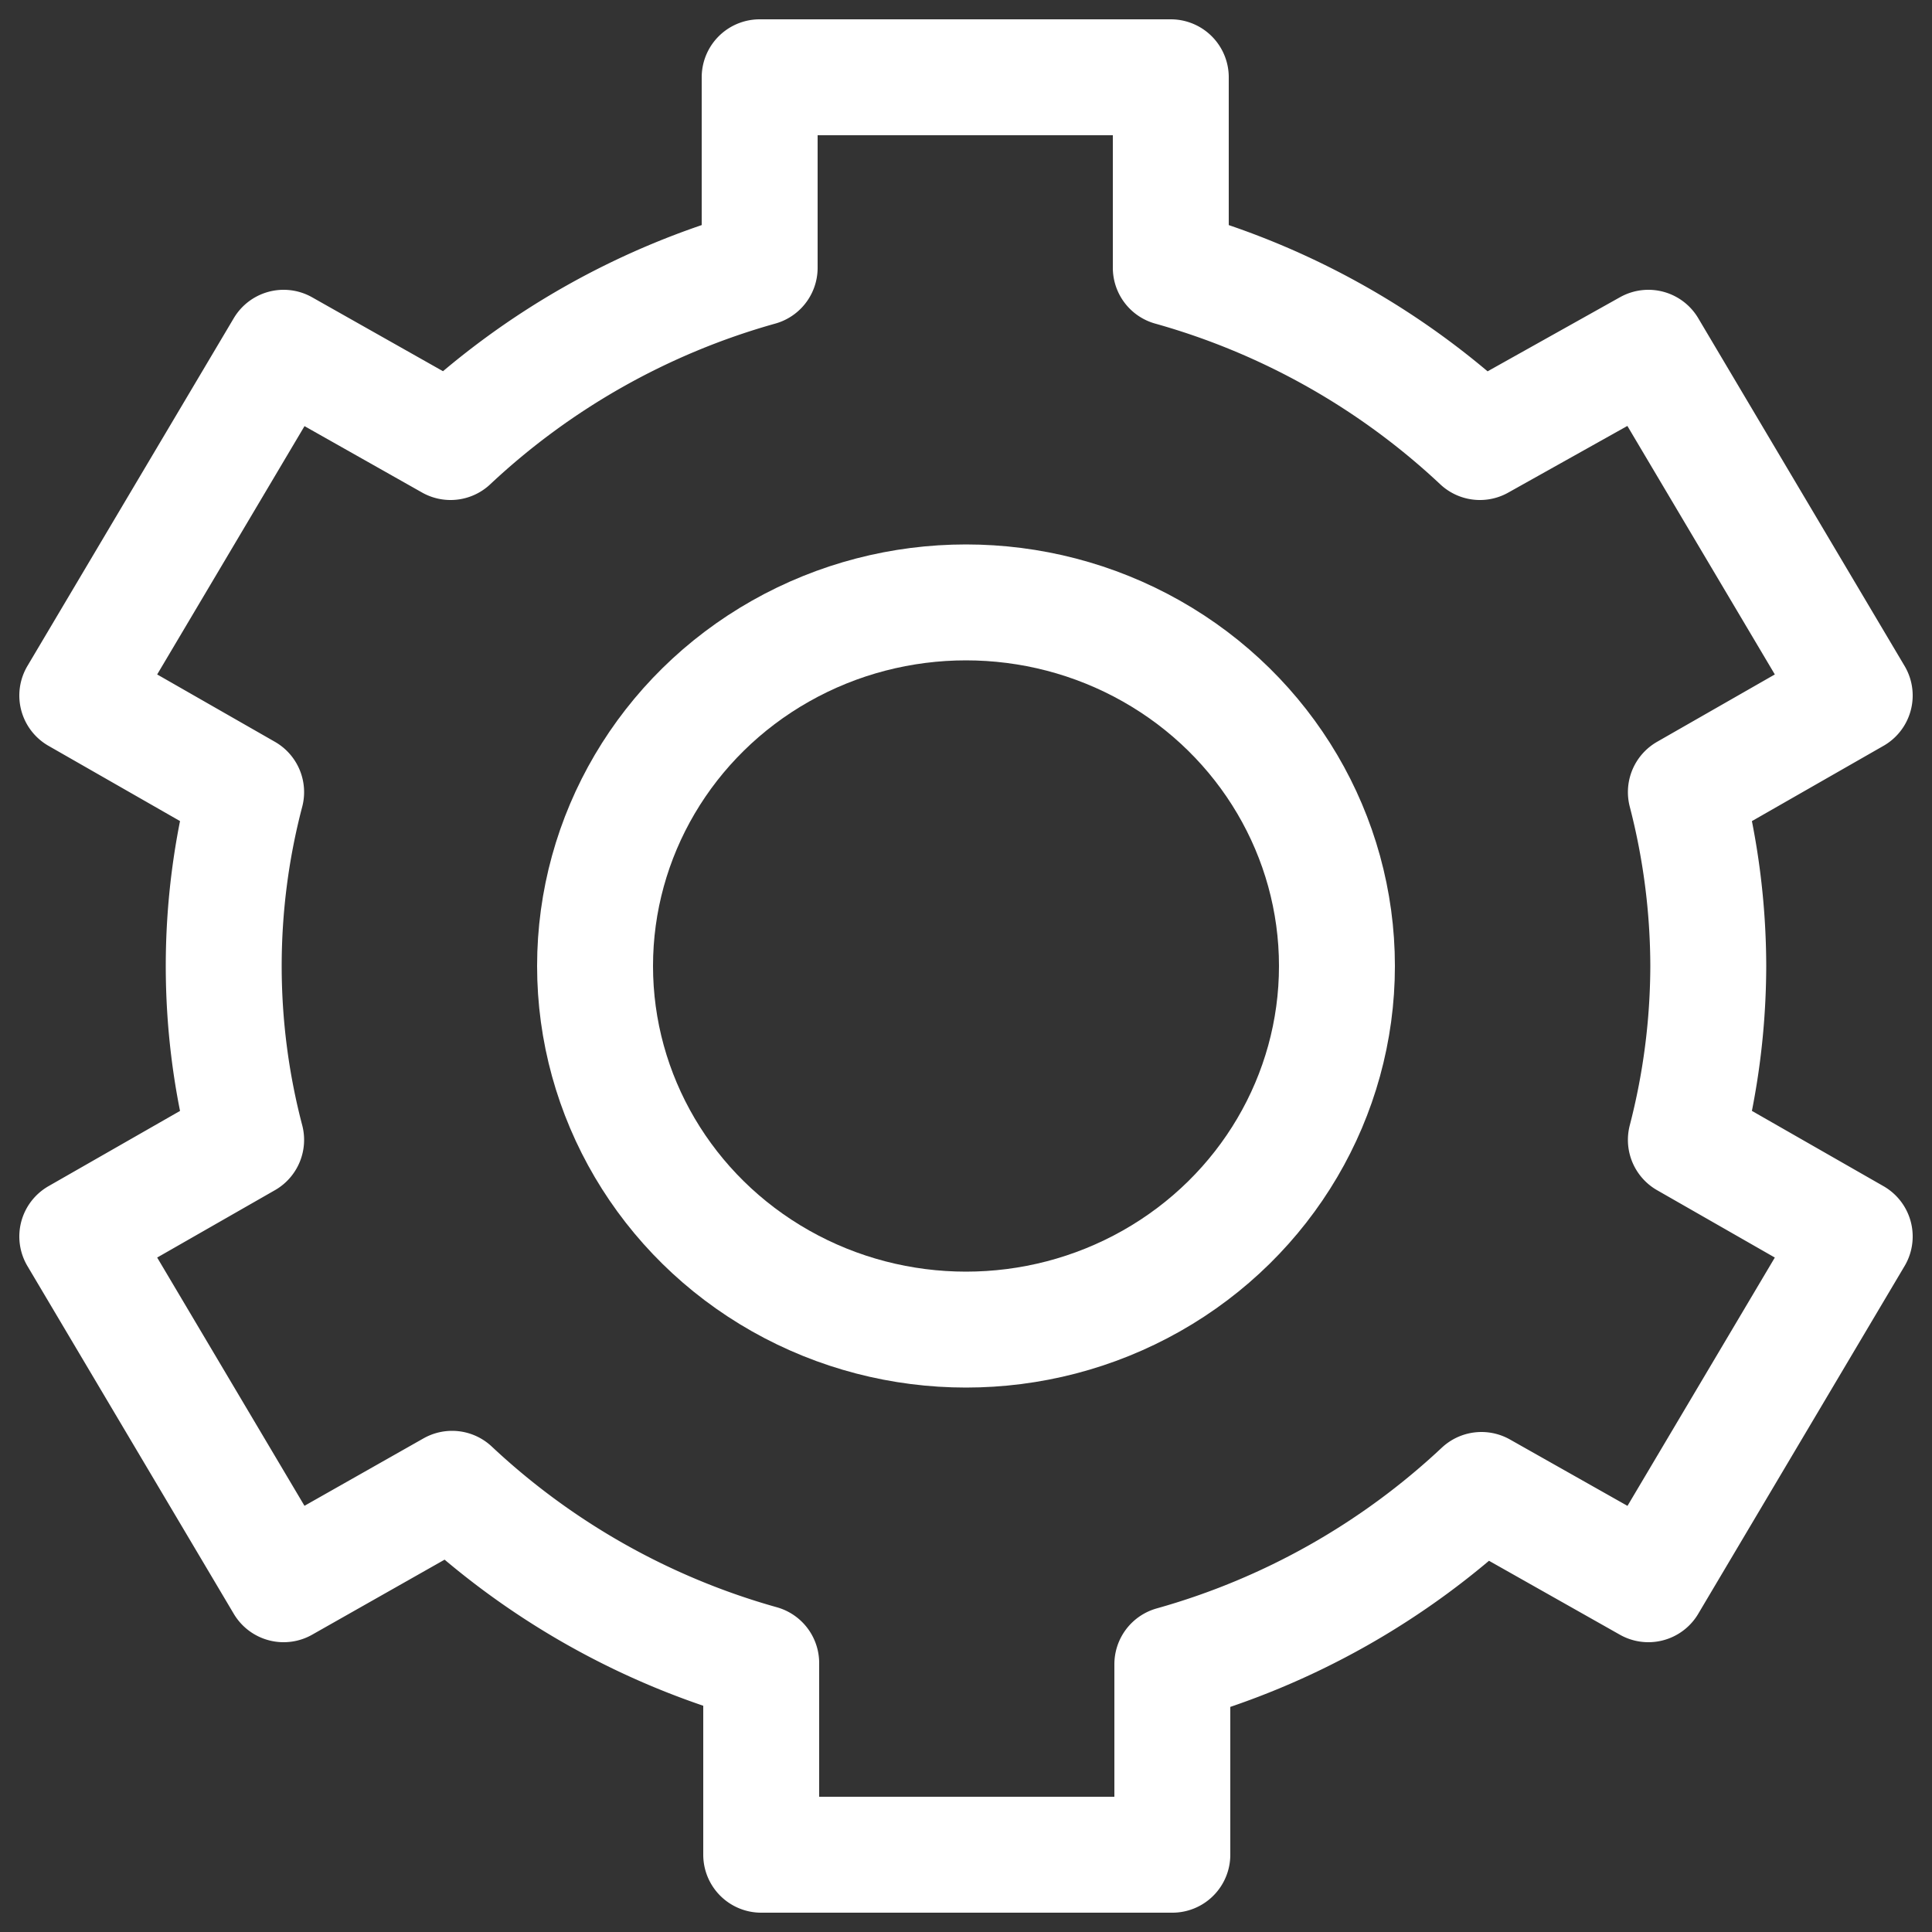 <svg id="Layer_1_copy" data-name="Layer 1 copy" xmlns="http://www.w3.org/2000/svg" viewBox="0 0 50 50"><rect x="0" y="0" width="50" height="50" fill="#333333" stroke="none"/><defs><style>.cls-1{fill:none;stroke:#fff;stroke-linecap:round;stroke-linejoin:round;stroke-width:3px;}</style></defs><path class="cls-1" d="M44.21,25a18.08,18.08,0,0,0-.58-4.5L48,18,42.66,9,38.3,11.44a19.31,19.31,0,0,0-8-4.51V2H19.66V6.93a19.31,19.31,0,0,0-8,4.51L7.34,9,2,18,6.37,20.5a17.75,17.75,0,0,0,0,9L2,32,7.34,41l4.36-2.47a19.31,19.31,0,0,0,8,4.51V48H30.34V43.07a19.31,19.31,0,0,0,8-4.51L42.66,41,48,32,43.63,29.5A18.08,18.08,0,0,0,44.21,25Z"/><ellipse class="cls-1" cx="25" cy="25" rx="9.6" ry="9.41"/></svg>